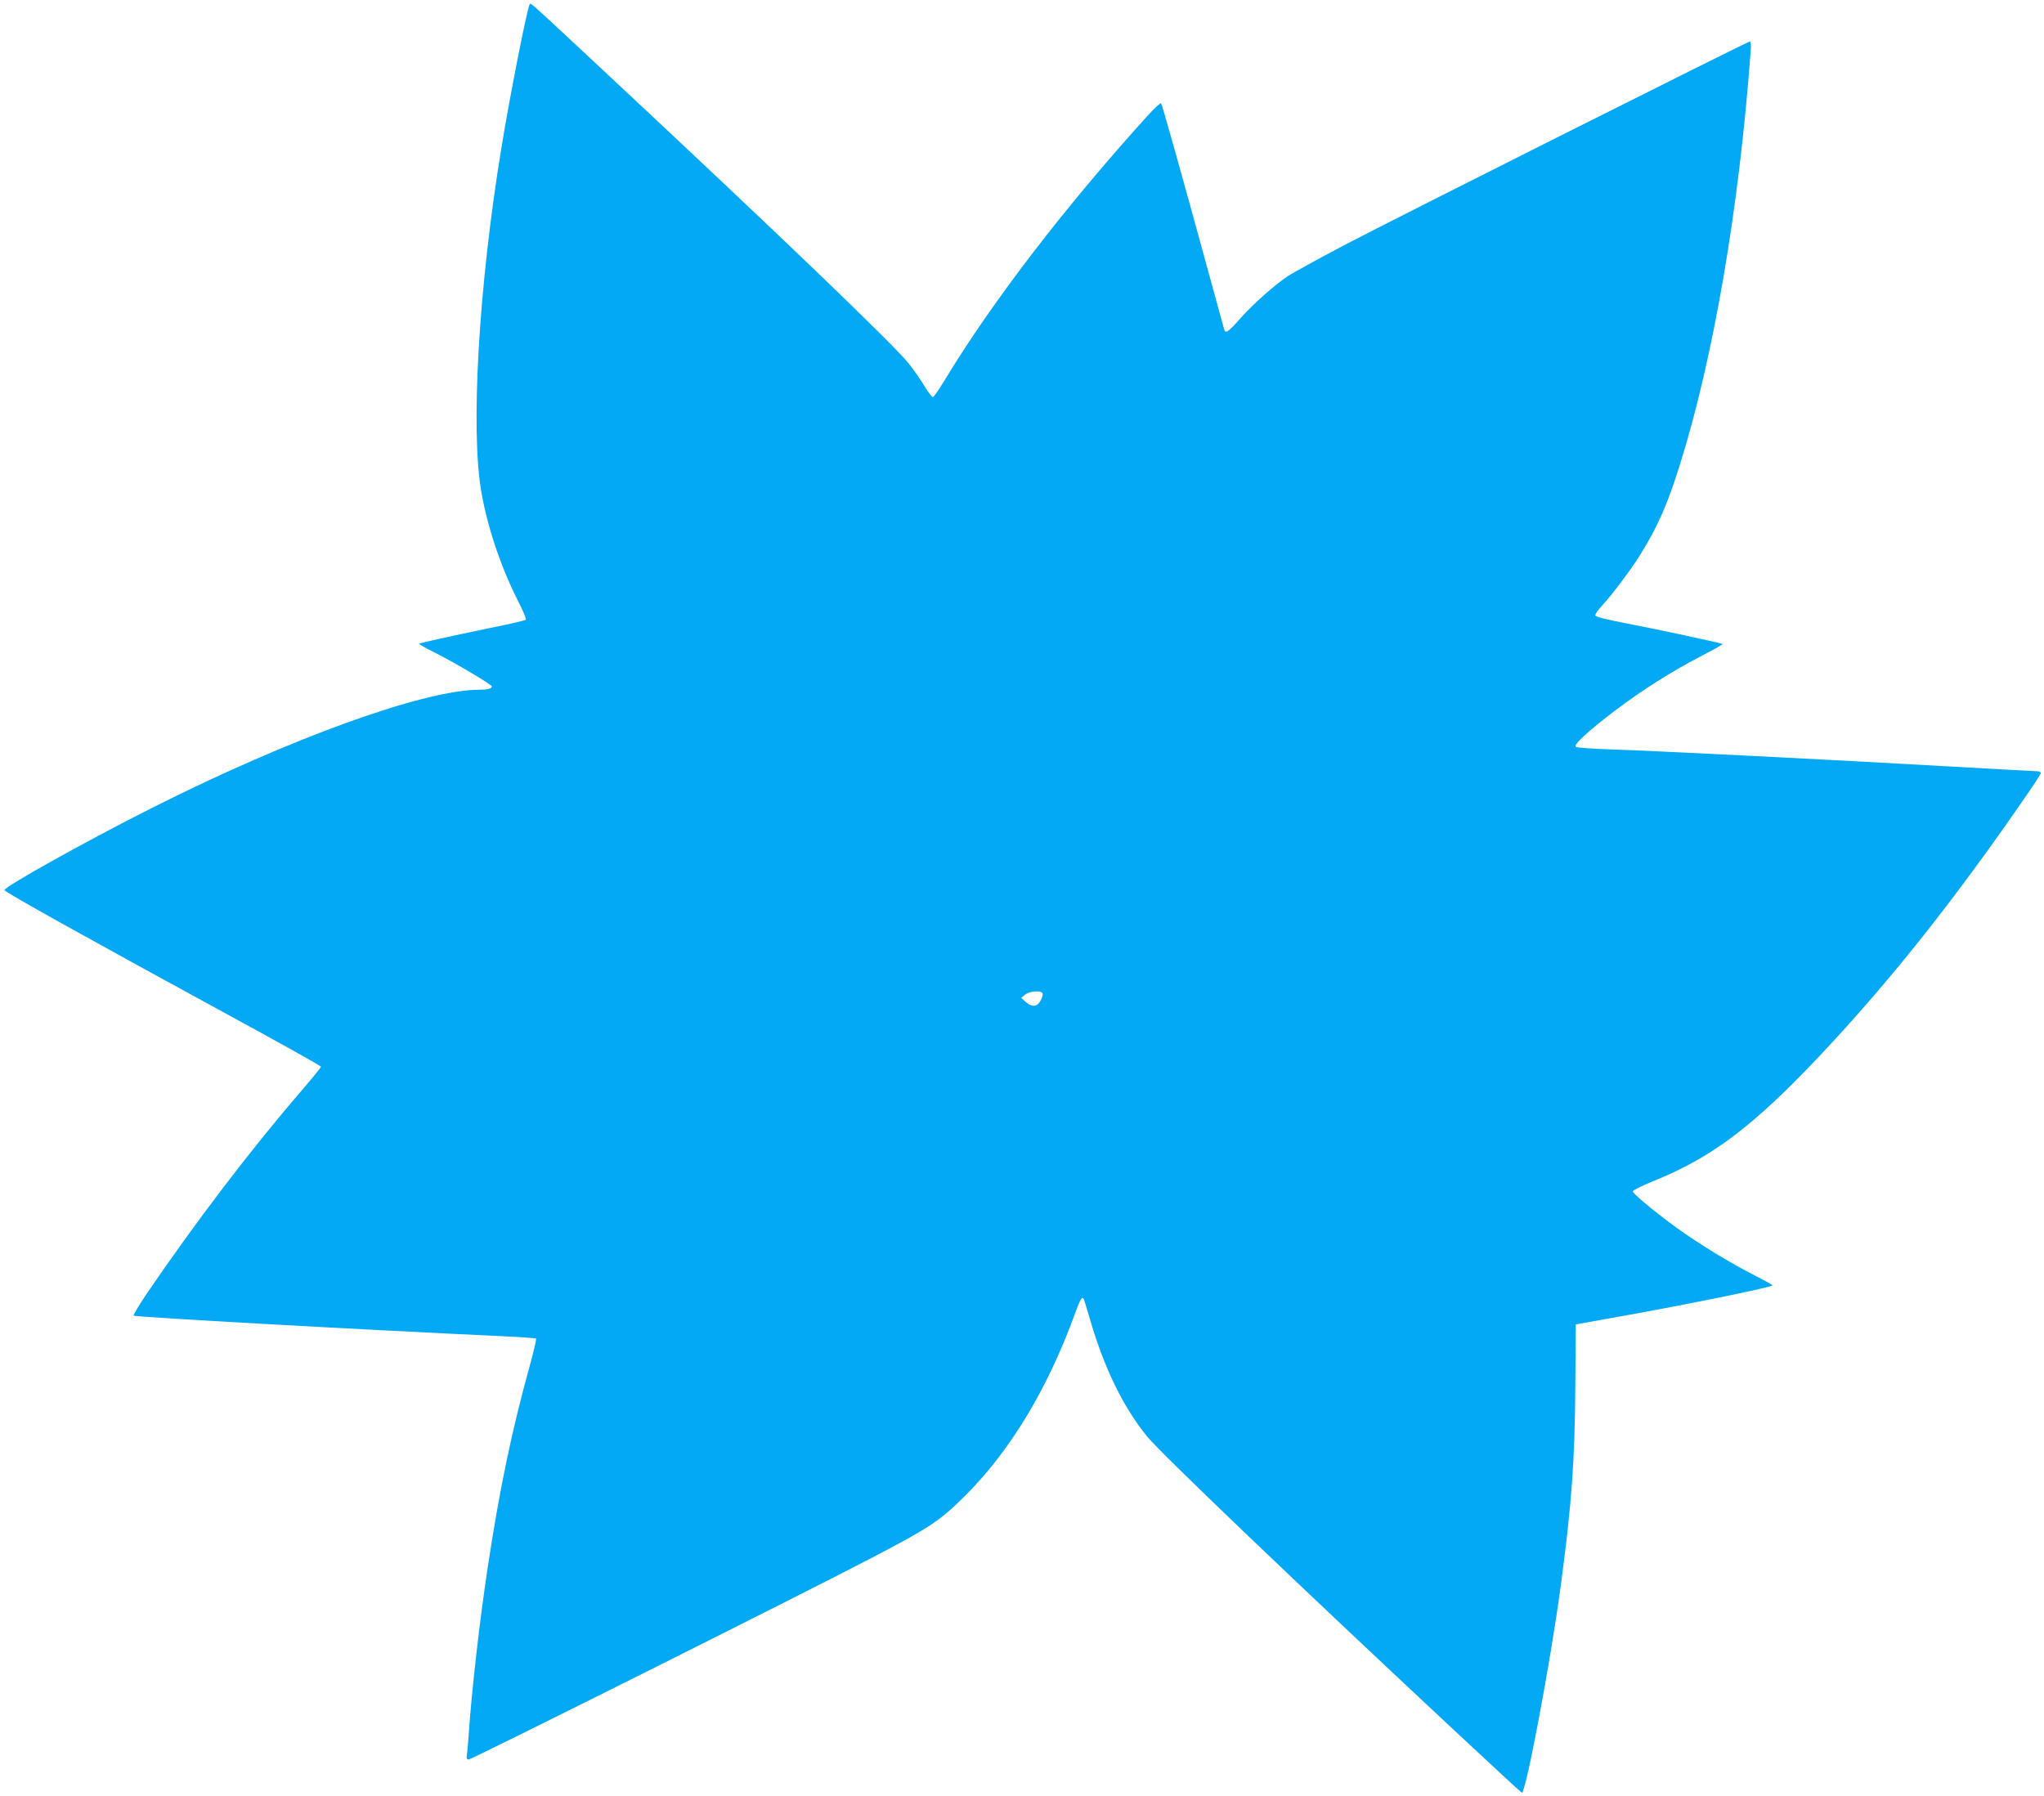 <?xml version="1.0" standalone="no"?>
<!DOCTYPE svg PUBLIC "-//W3C//DTD SVG 20010904//EN"
 "http://www.w3.org/TR/2001/REC-SVG-20010904/DTD/svg10.dtd">
<svg version="1.0" xmlns="http://www.w3.org/2000/svg"
 width="1280pt" height="1125pt" viewBox="0 0 1280 1125"
 preserveAspectRatio="xMidYMid meet">
<g transform="translate(0,1125) scale(0.1,-0.1)"
fill="#03a9f4" stroke="none">
<path d="M3317 11223 c-16 -26 -122 -562 -176 -893 -143 -865 -196 -1773 -126
-2165 39 -222 123 -470 231 -683 30 -58 51 -109 46 -114 -4 -4 -106 -28 -227
-52 -247 -51 -435 -93 -441 -98 -2 -2 44 -28 102 -57 132 -67 354 -199 354
-210 0 -14 -27 -21 -78 -21 -346 0 -1186 -304 -2052 -741 -407 -205 -920 -491
-922 -514 -1 -11 520 -301 1430 -797 303 -165 552 -304 552 -309 0 -5 -59 -77
-131 -161 -309 -358 -664 -825 -961 -1262 -48 -71 -85 -133 -81 -136 10 -9
1423 -88 2311 -129 112 -5 206 -12 209 -15 3 -3 -13 -72 -35 -153 -117 -423
-190 -770 -266 -1268 -51 -334 -102 -779 -121 -1060 -3 -49 -8 -105 -11 -122
-4 -26 -1 -33 11 -33 19 0 2116 1049 2530 1266 363 190 420 228 581 388 280
280 512 664 681 1126 33 92 47 119 57 109 3 -3 21 -60 40 -126 89 -309 211
-559 362 -743 89 -107 921 -904 1913 -1830 232 -217 426 -396 431 -398 24 -9
182 830 244 1298 68 506 88 787 91 1245 l3 390 184 33 c472 83 1048 200 1048
212 0 3 -57 34 -127 70 -147 75 -333 189 -472 289 -136 99 -276 215 -276 229
0 7 56 35 125 63 370 149 625 341 1048 789 443 471 849 983 1305 1647 42 61
77 116 77 122 0 6 -13 11 -28 11 -15 0 -264 14 -552 30 -694 40 -1842 98
-2107 106 -116 4 -218 11 -225 16 -18 12 81 103 252 232 172 129 342 237 526
333 80 41 143 77 142 79 -6 6 -401 91 -605 130 -139 27 -193 41 -193 51 0 7
17 32 39 56 69 75 188 234 244 325 108 174 169 312 247 562 210 669 371 1607
443 2588 3 37 1 62 -5 62 -15 0 -2215 -1105 -2543 -1277 -165 -87 -322 -174
-350 -192 -89 -61 -215 -173 -293 -260 -81 -91 -97 -103 -106 -74 -3 10 -43
158 -90 328 -180 659 -298 1080 -305 1088 -4 4 -41 -30 -82 -75 -520 -574
-970 -1160 -1269 -1652 -36 -60 -71 -111 -77 -113 -6 -2 -29 28 -52 66 -23 39
-68 103 -99 143 -96 120 -816 812 -1883 1808 -501 468 -485 454 -492 443z
m3213 -6199 c0 -19 -19 -56 -34 -66 -20 -14 -45 -8 -73 17 l-28 25 24 20 c30
25 111 29 111 4z"/>
</g>
</svg>
